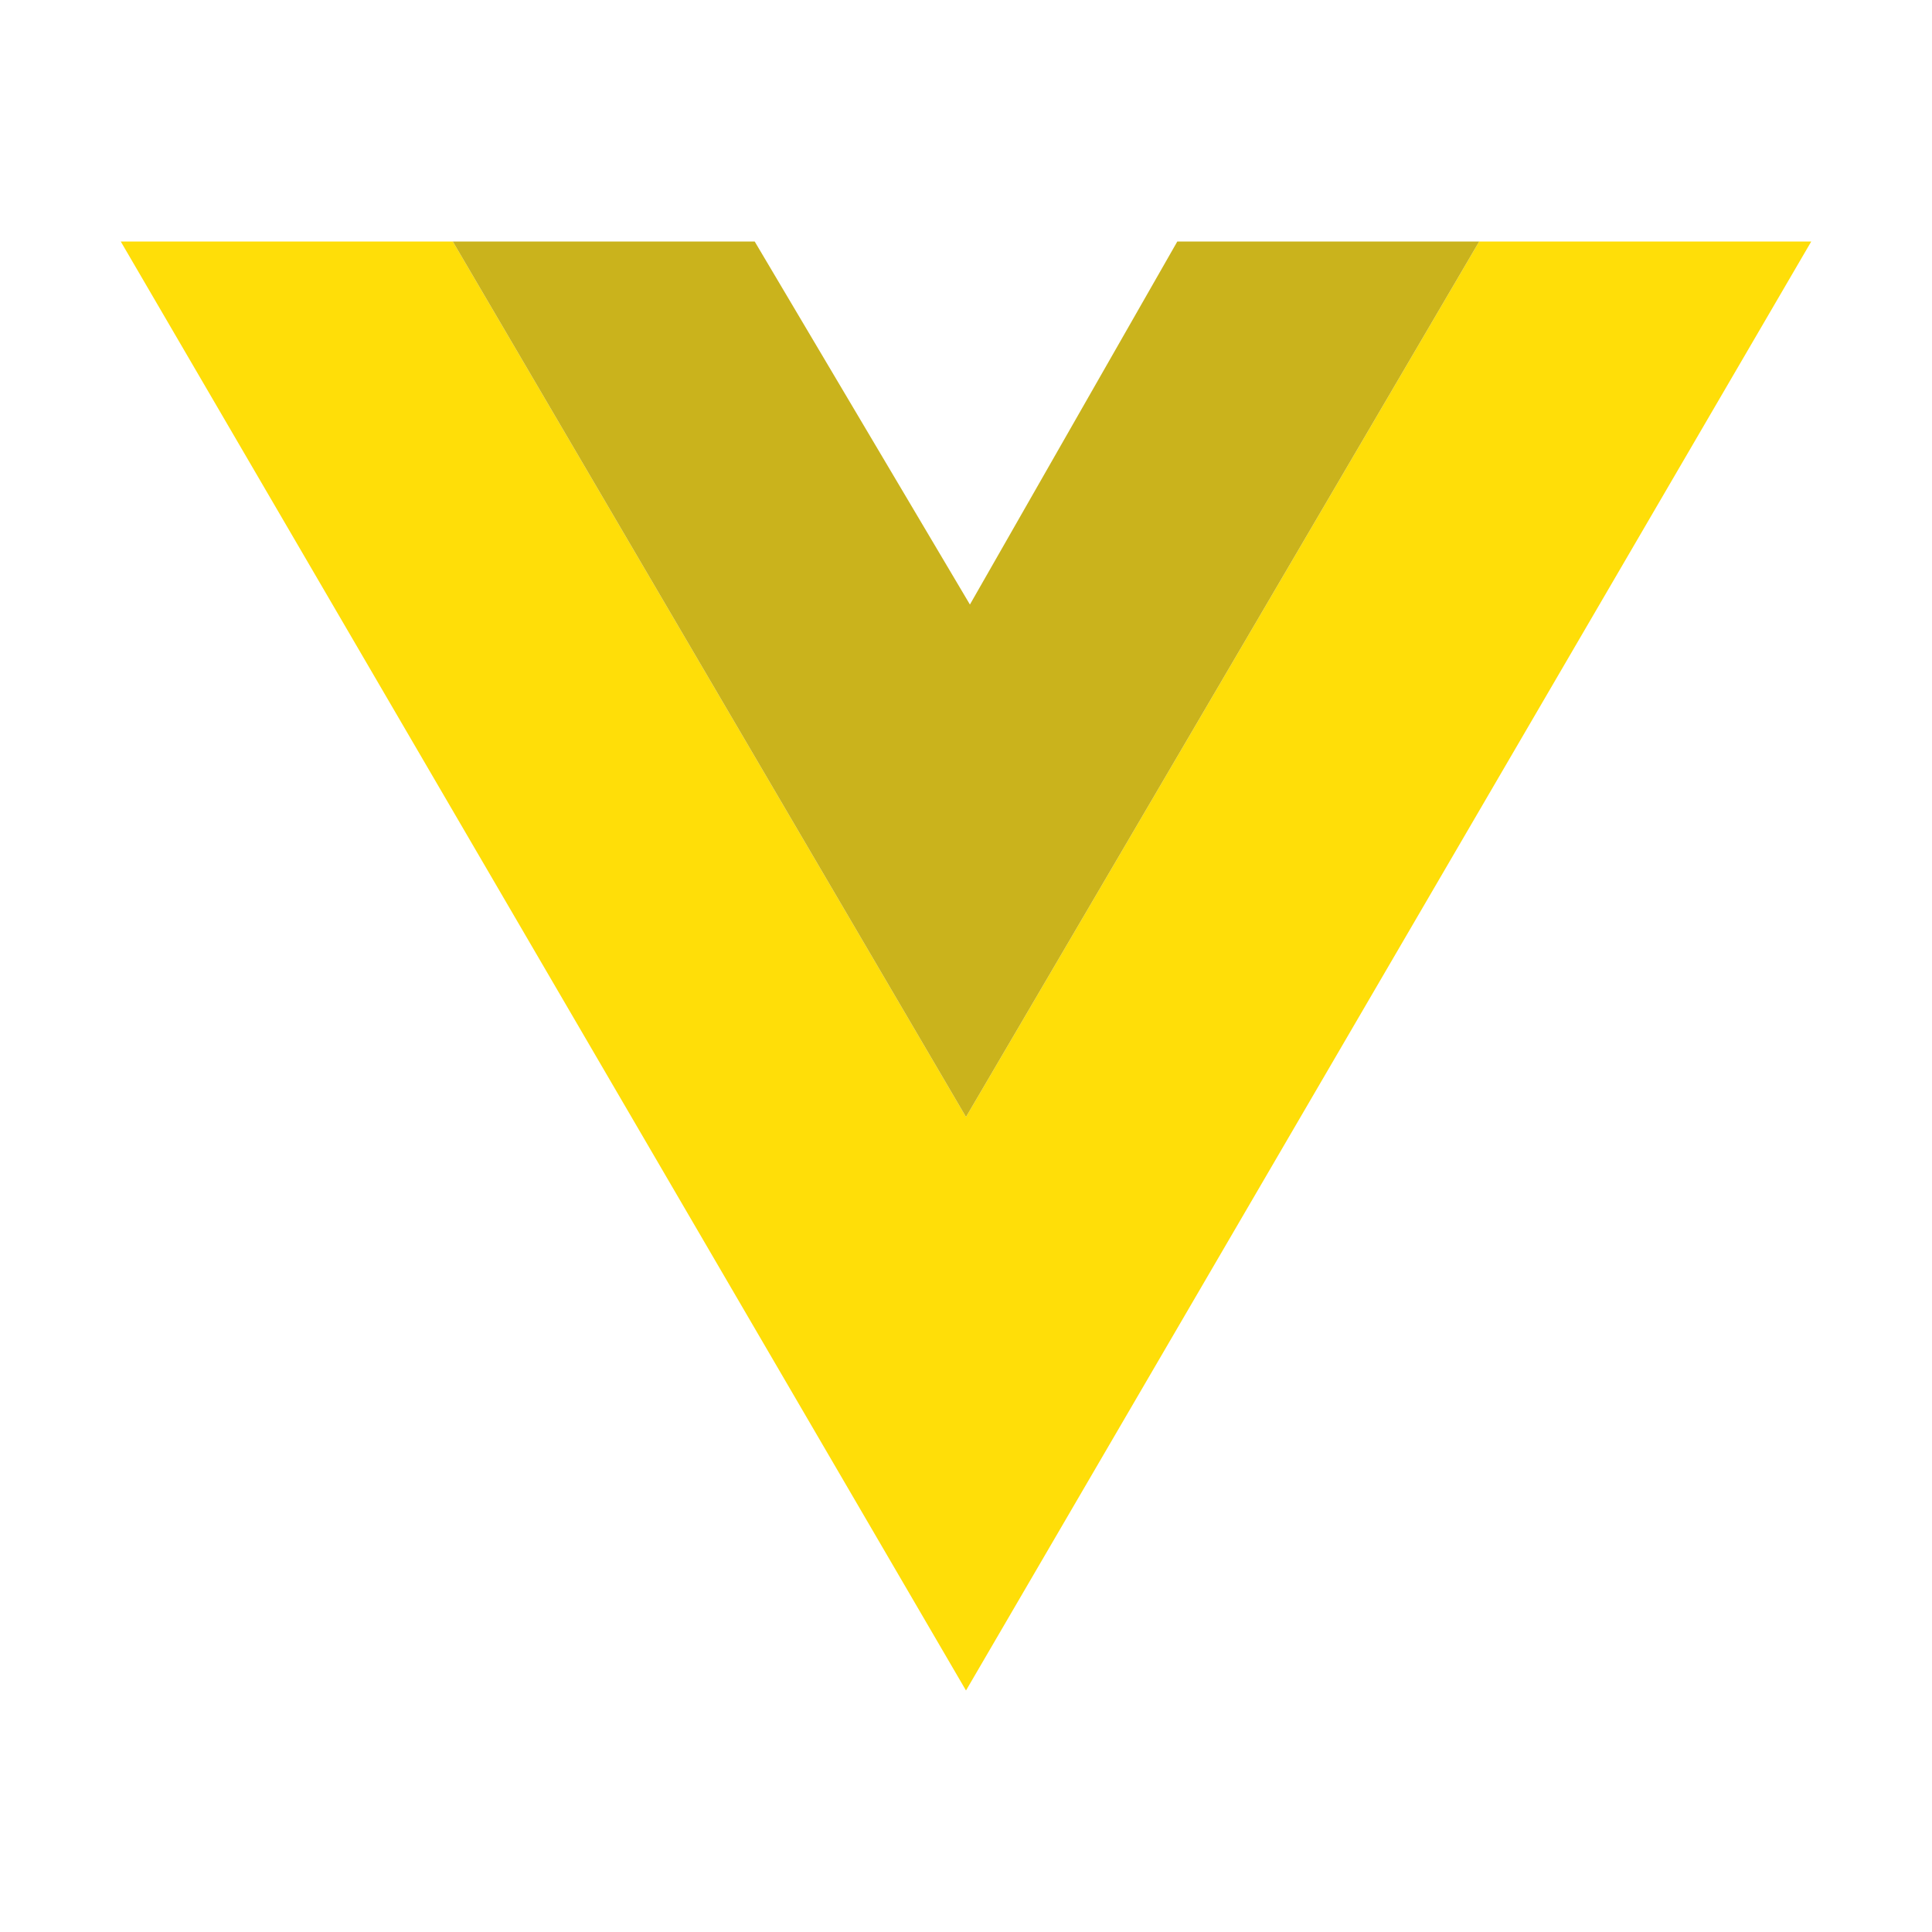 <svg viewBox="0 0 32 32" fill="none" xmlns="http://www.w3.org/2000/svg"><g id="SVGRepo_bgCarrier" stroke-width="0"></g><g id="SVGRepo_tracerCarrier" stroke-linecap="round" stroke-linejoin="round"></g><g id="SVGRepo_iconCarrier"> <path d="M2 4L16 28L30 4H24.5L16 18.5L7.5 4H2Z" fill="#FFDE08"></path> <path d="M7.5 4L16 18.5L24.5 4H19.5L16.065 10.013L12.5 4H7.5Z" fill="#cab31c"></path> </g></svg>